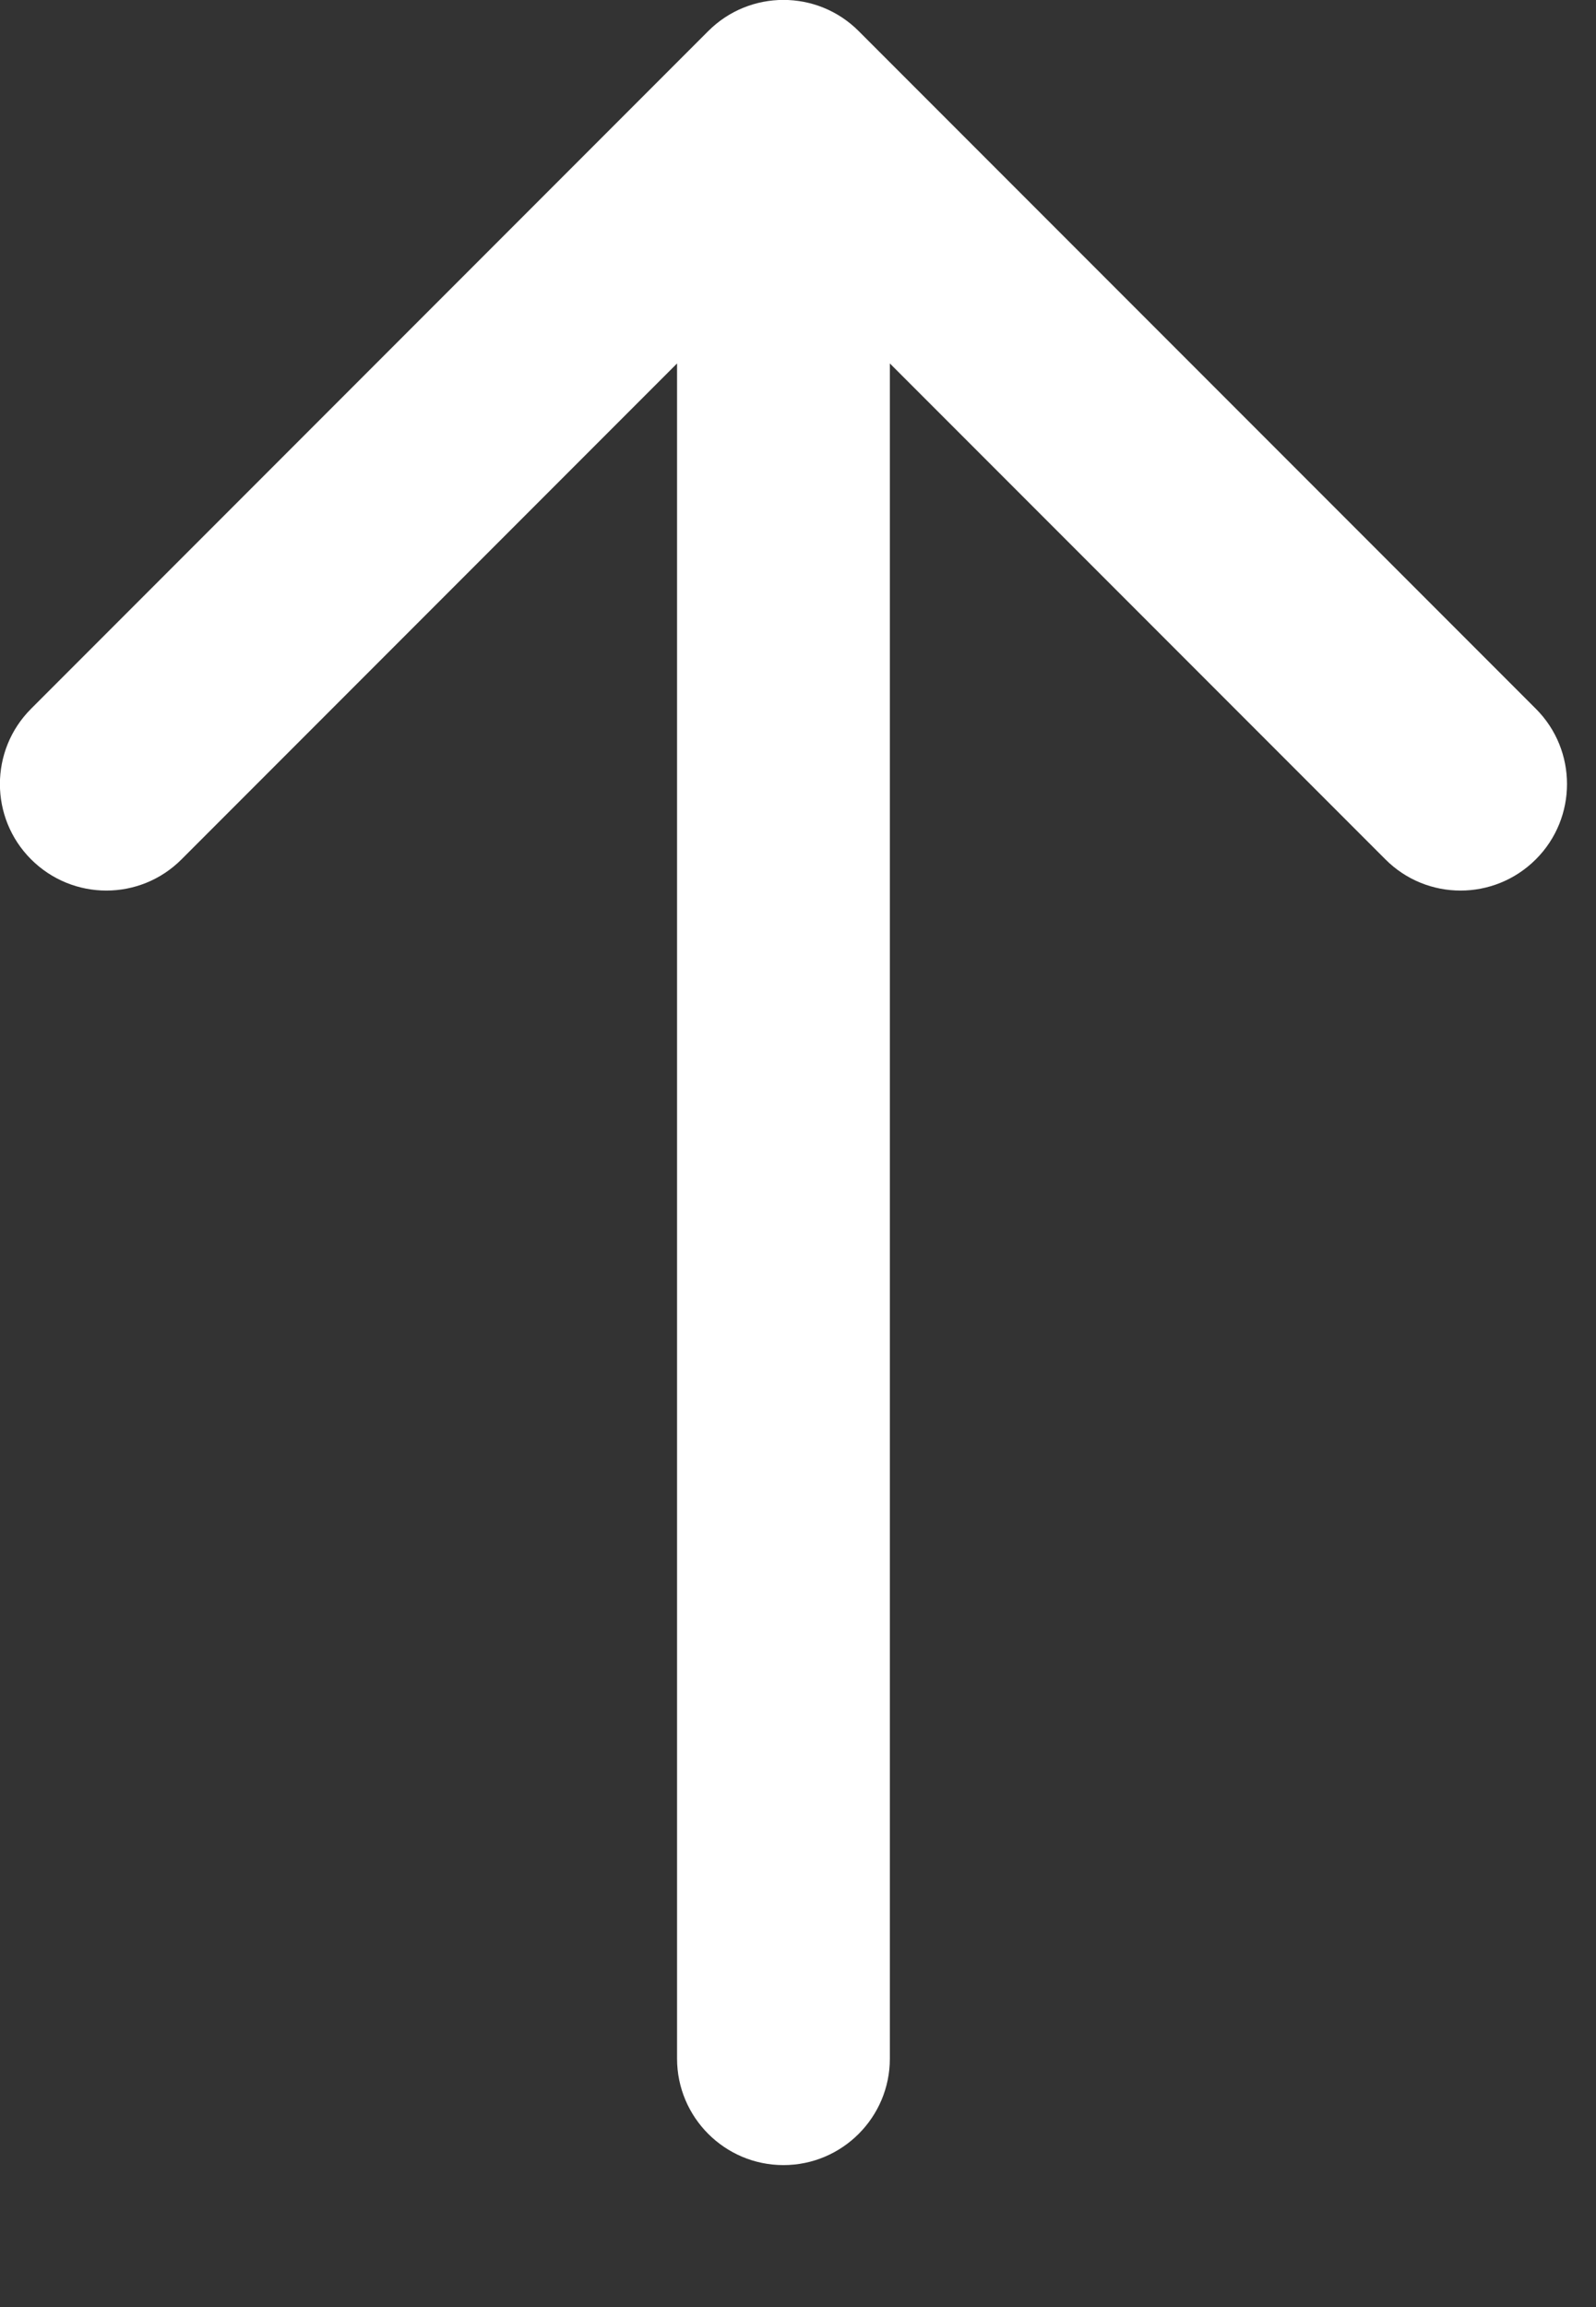<svg width="9" height="13" viewBox="0 0 9 13" fill="none" xmlns="http://www.w3.org/2000/svg">
<rect x="0" y="0" width="9" height="13" fill="#333333" stroke="none"/>
<path d="M3.818 11.6C3.818 11.931 4.087 12.2 4.418 12.2C4.749 12.2 5.018 11.931 5.018 11.6H4.418H3.818ZM4.842 0.175C4.608 -0.059 4.228 -0.059 3.994 0.175L0.175 3.994C-0.059 4.228 -0.059 4.608 0.175 4.842C0.41 5.077 0.79 5.077 1.024 4.842L4.418 1.448L7.812 4.842C8.046 5.077 8.426 5.077 8.661 4.842C8.895 4.608 8.895 4.228 8.661 3.994L4.842 0.175ZM4.418 11.6H5.018L5.018 0.6H4.418H3.818L3.818 11.6H4.418Z" fill="white"/>
</svg>
